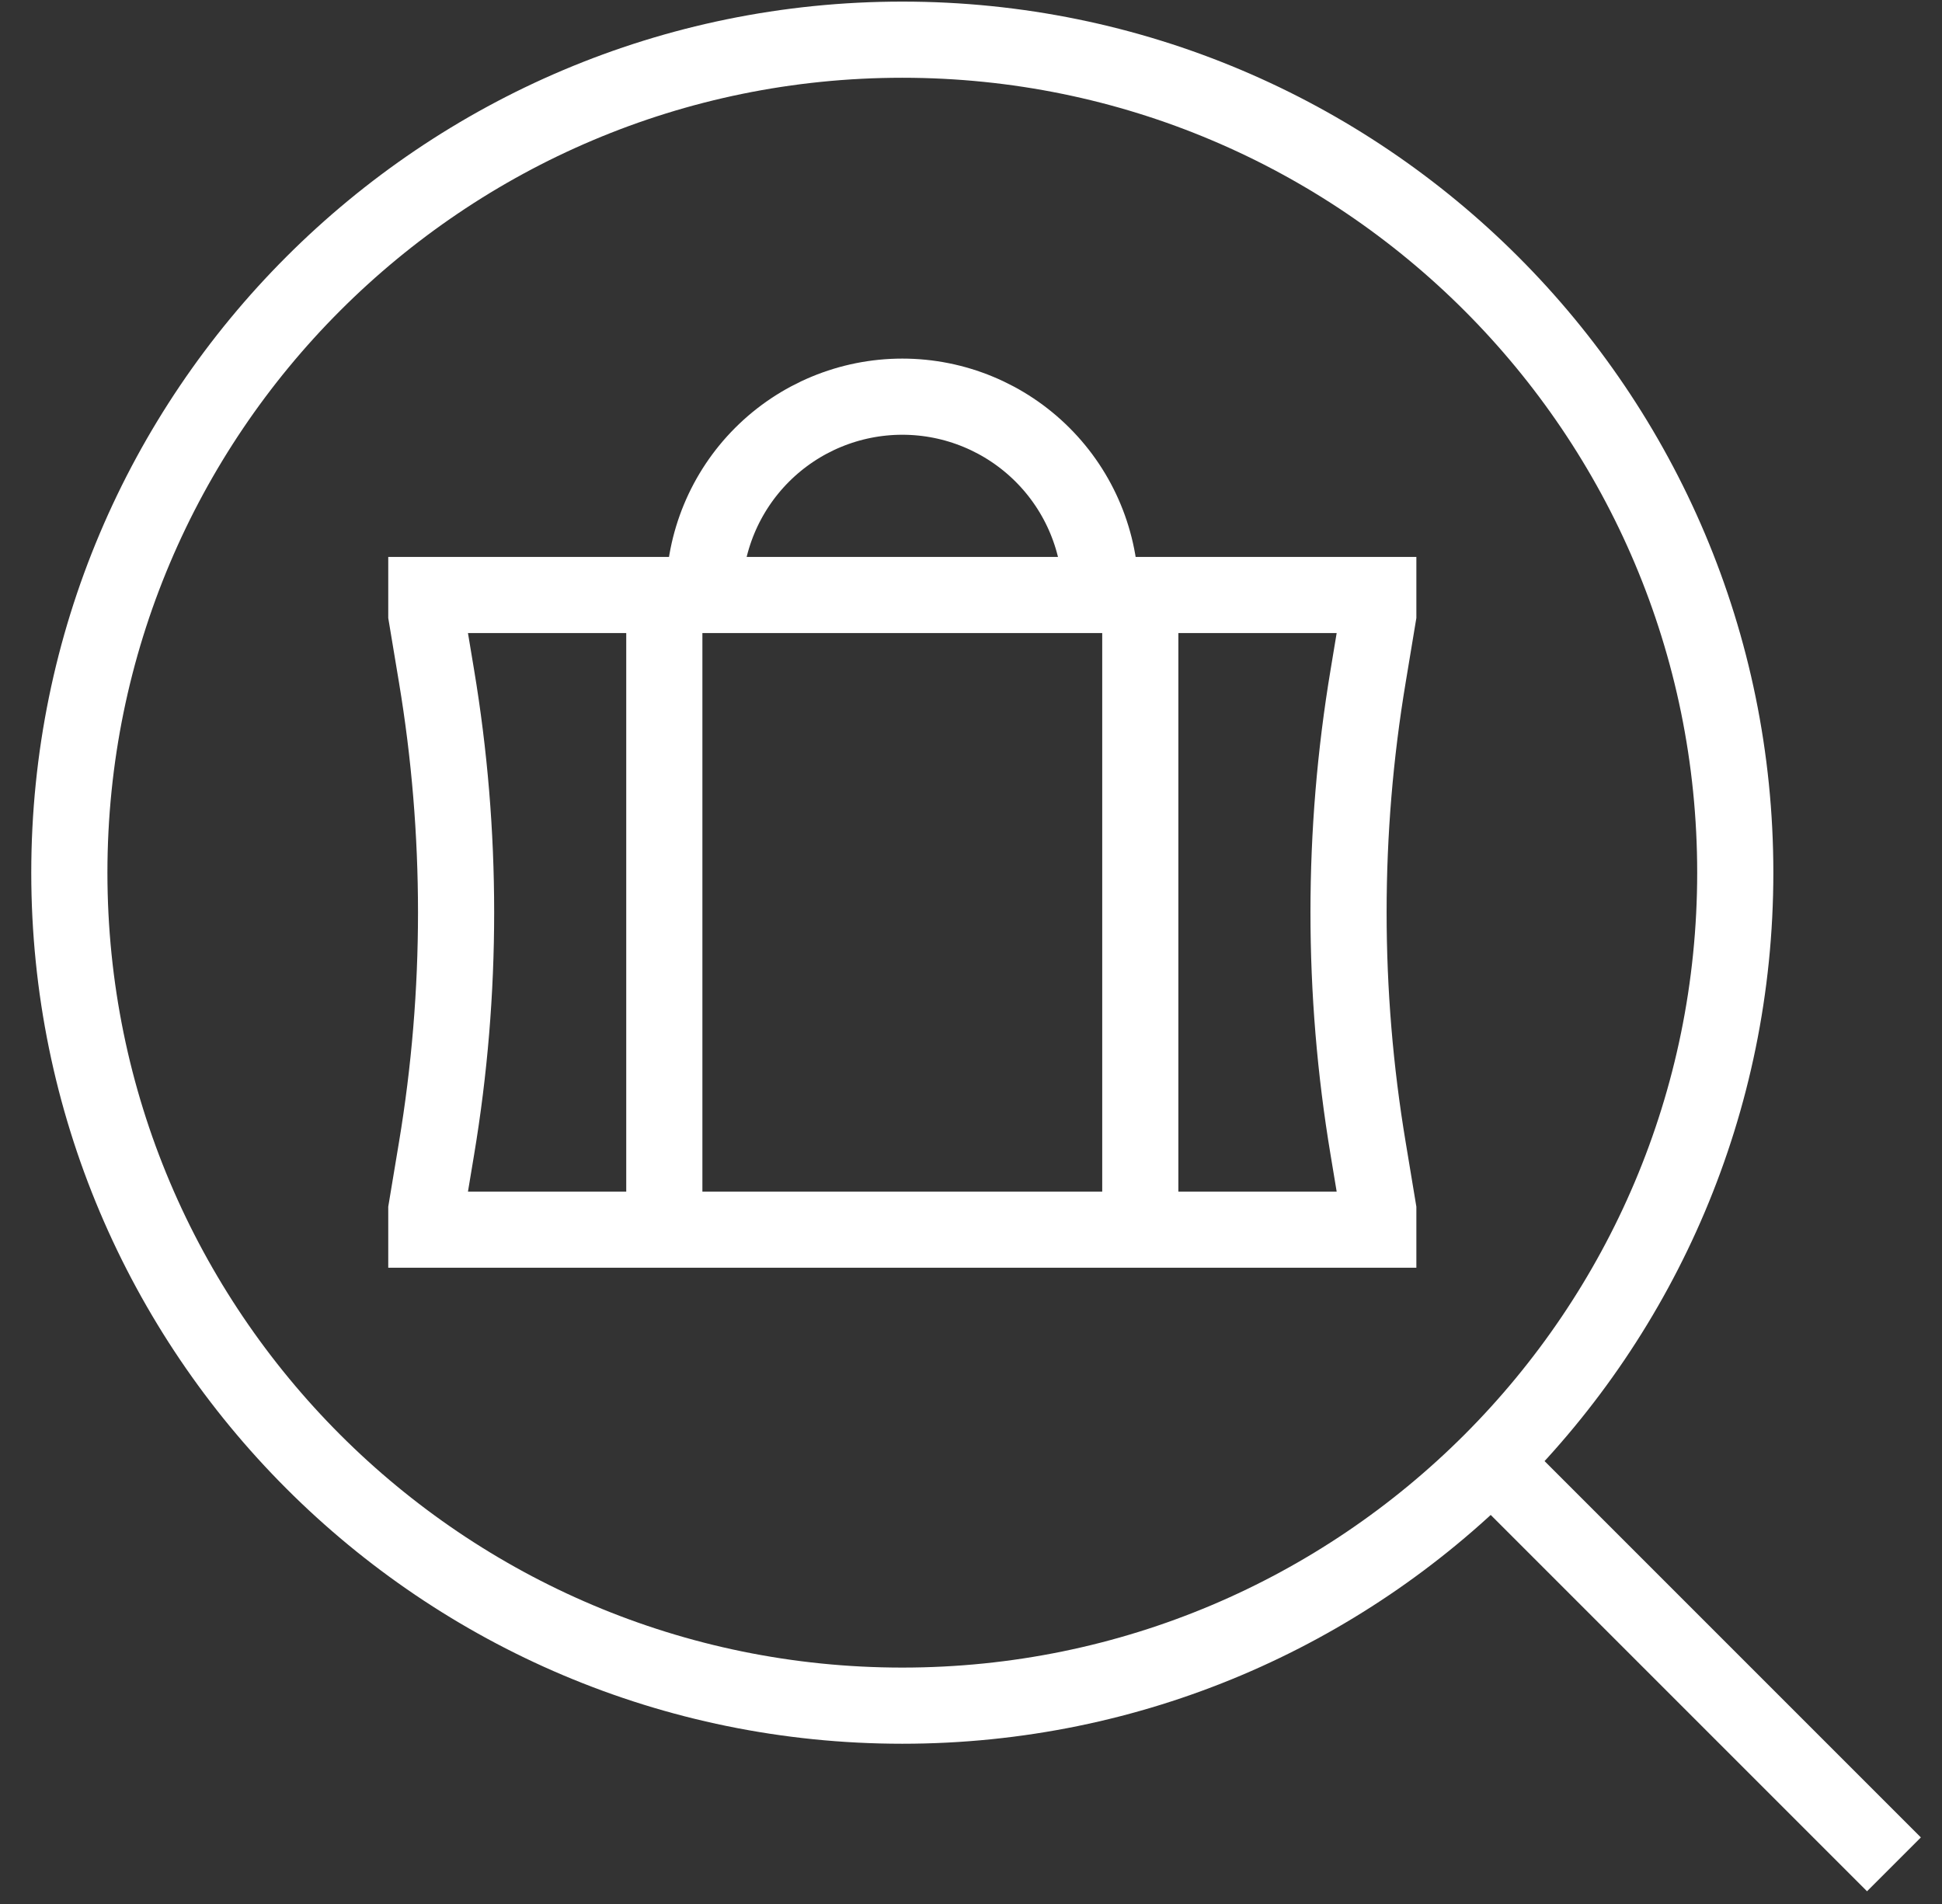 <svg width="51" height="50" viewBox="0 0 51 50" fill="none" xmlns="http://www.w3.org/2000/svg">
<rect x="0" y="0" width="51" height="50" fill="#333333" stroke="none"/>
<path d="M39.321 38.542L49.738 48.959M17.446 15.625V32.292M29.946 15.625V32.292M18.488 15.625C18.488 14.244 19.037 12.919 20.013 11.943C20.99 10.966 22.315 10.417 23.696 10.417C25.078 10.417 26.402 10.966 27.379 11.943C28.356 12.919 28.905 14.244 28.905 15.625M23.696 44.792C11.615 44.792 1.821 34.998 1.821 22.917C1.821 10.836 11.615 1.042 23.696 1.042C35.778 1.042 45.571 10.836 45.571 22.917C45.571 34.998 35.778 44.792 23.696 44.792ZM36.196 32.292H11.196V31.771L11.463 30.167C12.149 26.056 12.149 21.861 11.463 17.75L11.196 16.146V15.625H36.196V16.146L35.93 17.75C35.243 21.861 35.243 26.056 35.93 30.167L36.196 31.771V32.292Z" stroke="white" stroke-width="2"/>
</svg>
